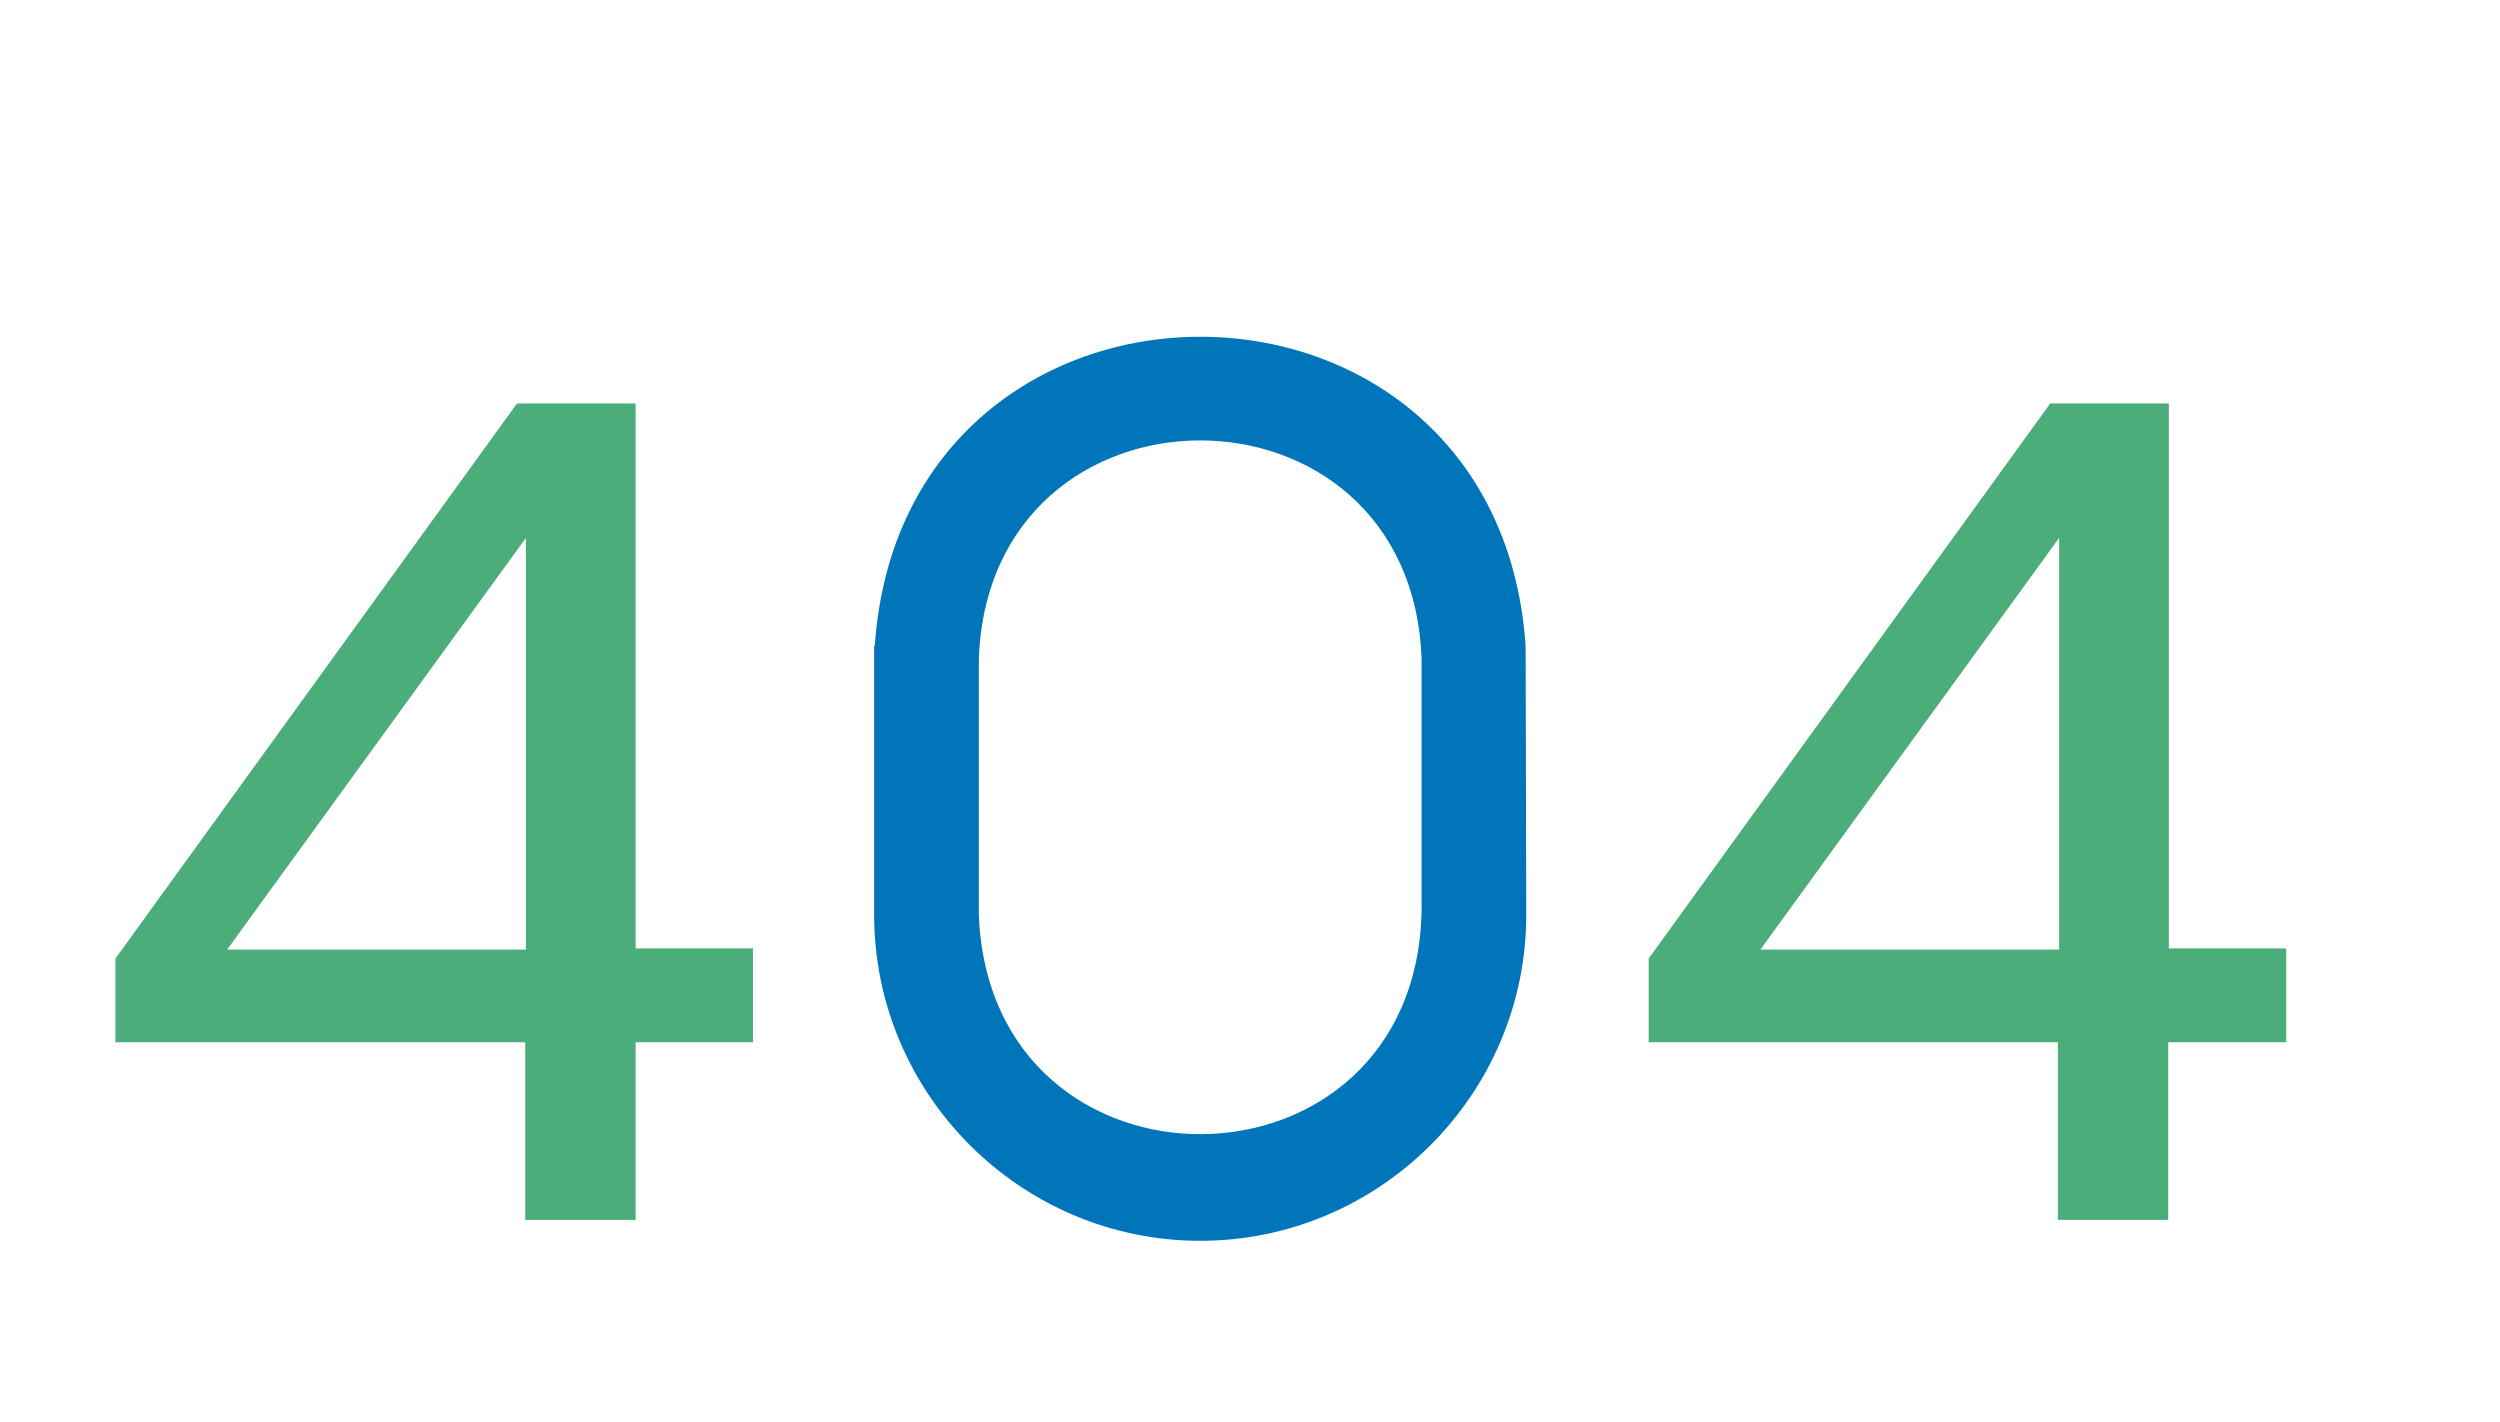 <svg xmlns="http://www.w3.org/2000/svg" xmlns:xlink="http://www.w3.org/1999/xlink" id="a" x="0px" y="0px" viewBox="0 0 394.1 224.1" style="enable-background:new 0 0 394.1 224.1;" xml:space="preserve"><style type="text/css">	.st0{fill:#0075B9;}	.st1{enable-background:new    ;}	.st2{fill:#4BAD79;}</style><g>	<g>		<path class="st0" d="M189.2,195.5C189.2,195.5,189.2,195.5,189.2,195.5L189.2,195.5z"></path>	</g>	<g>		<path class="st0" d="M240.5,101.8c-4.5-65-98.1-64.9-102.6,0h-0.1v42.4c0,28.3,23.1,51.4,51.4,51.4s51.4-23.1,51.4-51.4   L240.5,101.8L240.5,101.8L240.5,101.8z M224.1,143.4c-0.7,46.7-68,47.4-69.8,0.8v-0.8V104c1.5-46.1,68.3-46.1,69.8,0V143.4z"></path>	</g>	<g>		<path class="st0" d="M189.2,52.6C189.2,52.6,189.2,52.6,189.2,52.6L189.2,52.6z"></path>	</g></g><g class="st1">	<path class="st2" d="M100.2,164.3v28H82.8v-28H18.2v-13.2l63.3-87.5h18.7v85.9h18.5v14.8H100.2z M82.9,84.8l-47.1,64.9h47.1V84.8z"></path></g><g class="st1">	<path class="st2" d="M341.8,164.3v28h-17.4v-28h-64.5v-13.2l63.3-87.5h18.7v85.9h18.5v14.8H341.8z M324.6,84.8l-47.1,64.9h47.1  V84.8z"></path></g></svg>